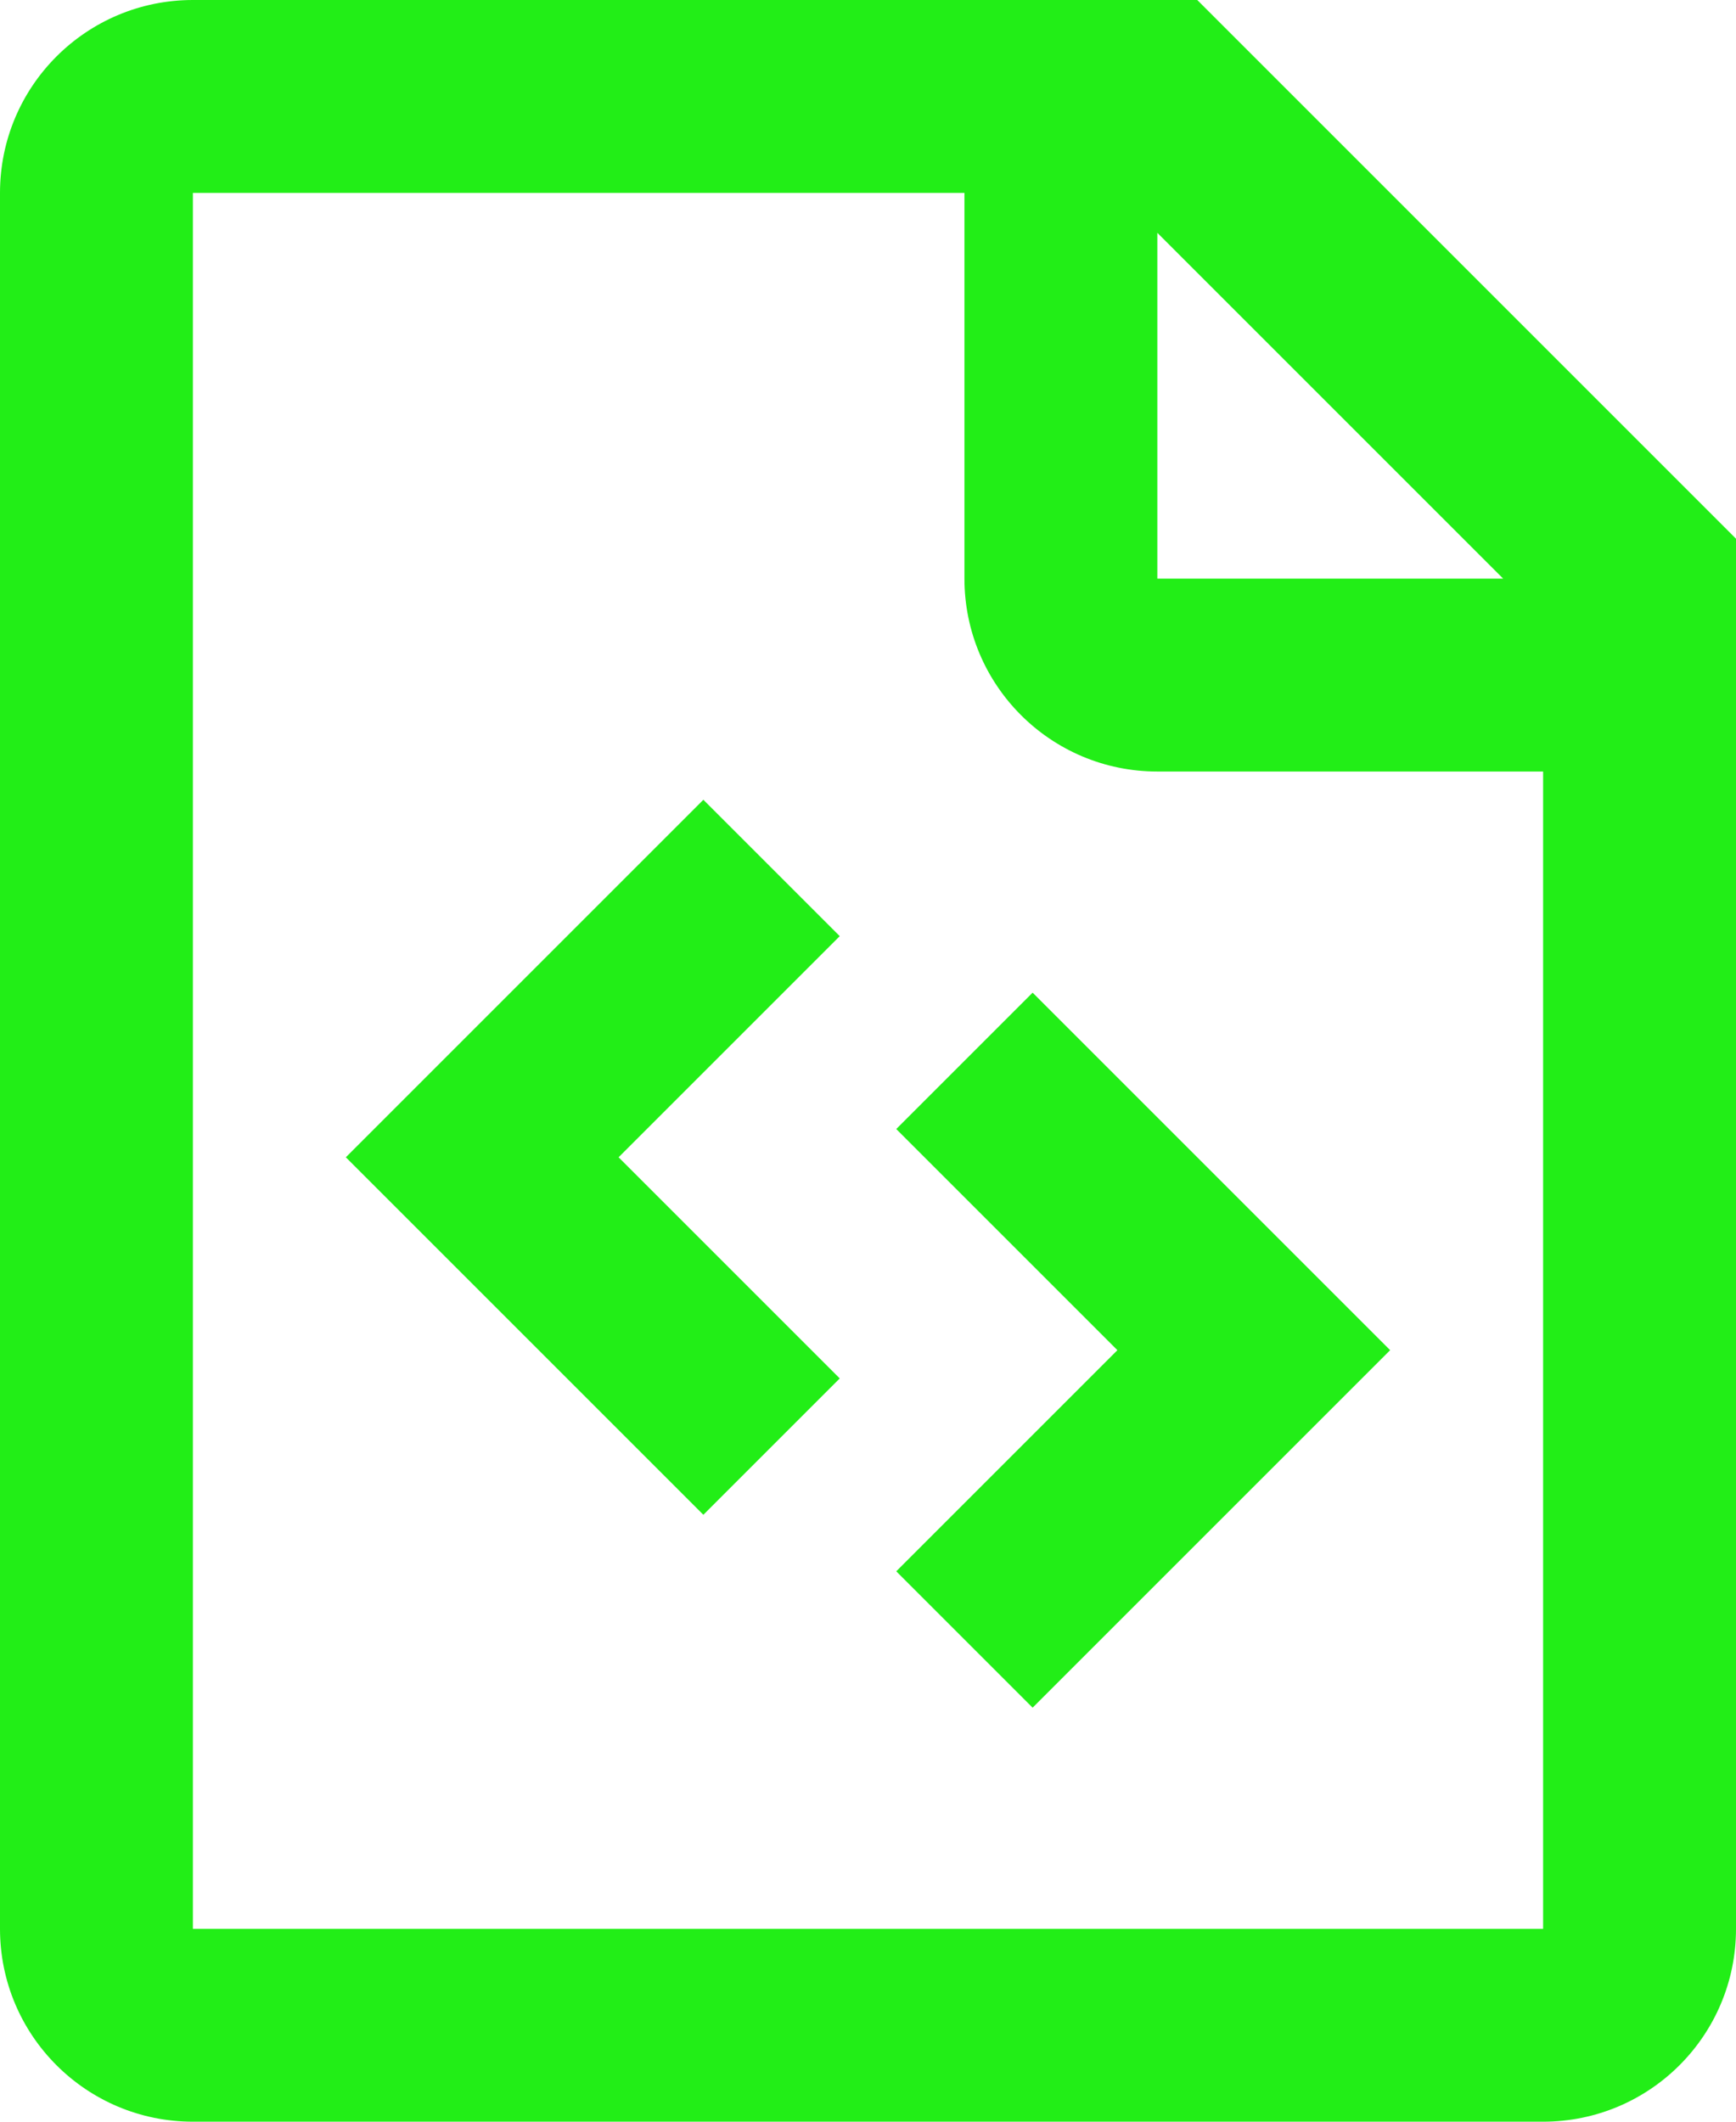 <svg width="18" height="22" viewBox="0 0 18 22" fill="none" xmlns="http://www.w3.org/2000/svg">
<path fill-rule="evenodd" clip-rule="evenodd" d="M2 0H12.414L18 5.586V20C18 21.105 17.105 22 16 22H2C0.895 22 0 21.105 0 20V2C0 0.895 0.895 0 2 0ZM10 2H2V20H16V8H12C10.895 8 10 7.105 10 6V2ZM12 2.414V6H15.586L12 2.414ZM8.707 14.293L7.293 15.707L3.586 12L7.293 8.293L8.707 9.707L6.414 12L8.707 14.293ZM14.414 14L10.707 10.293L9.293 11.707L11.586 14L9.293 16.293L10.707 17.707L14.414 14Z" fill="#22EE17"/>
</svg>
